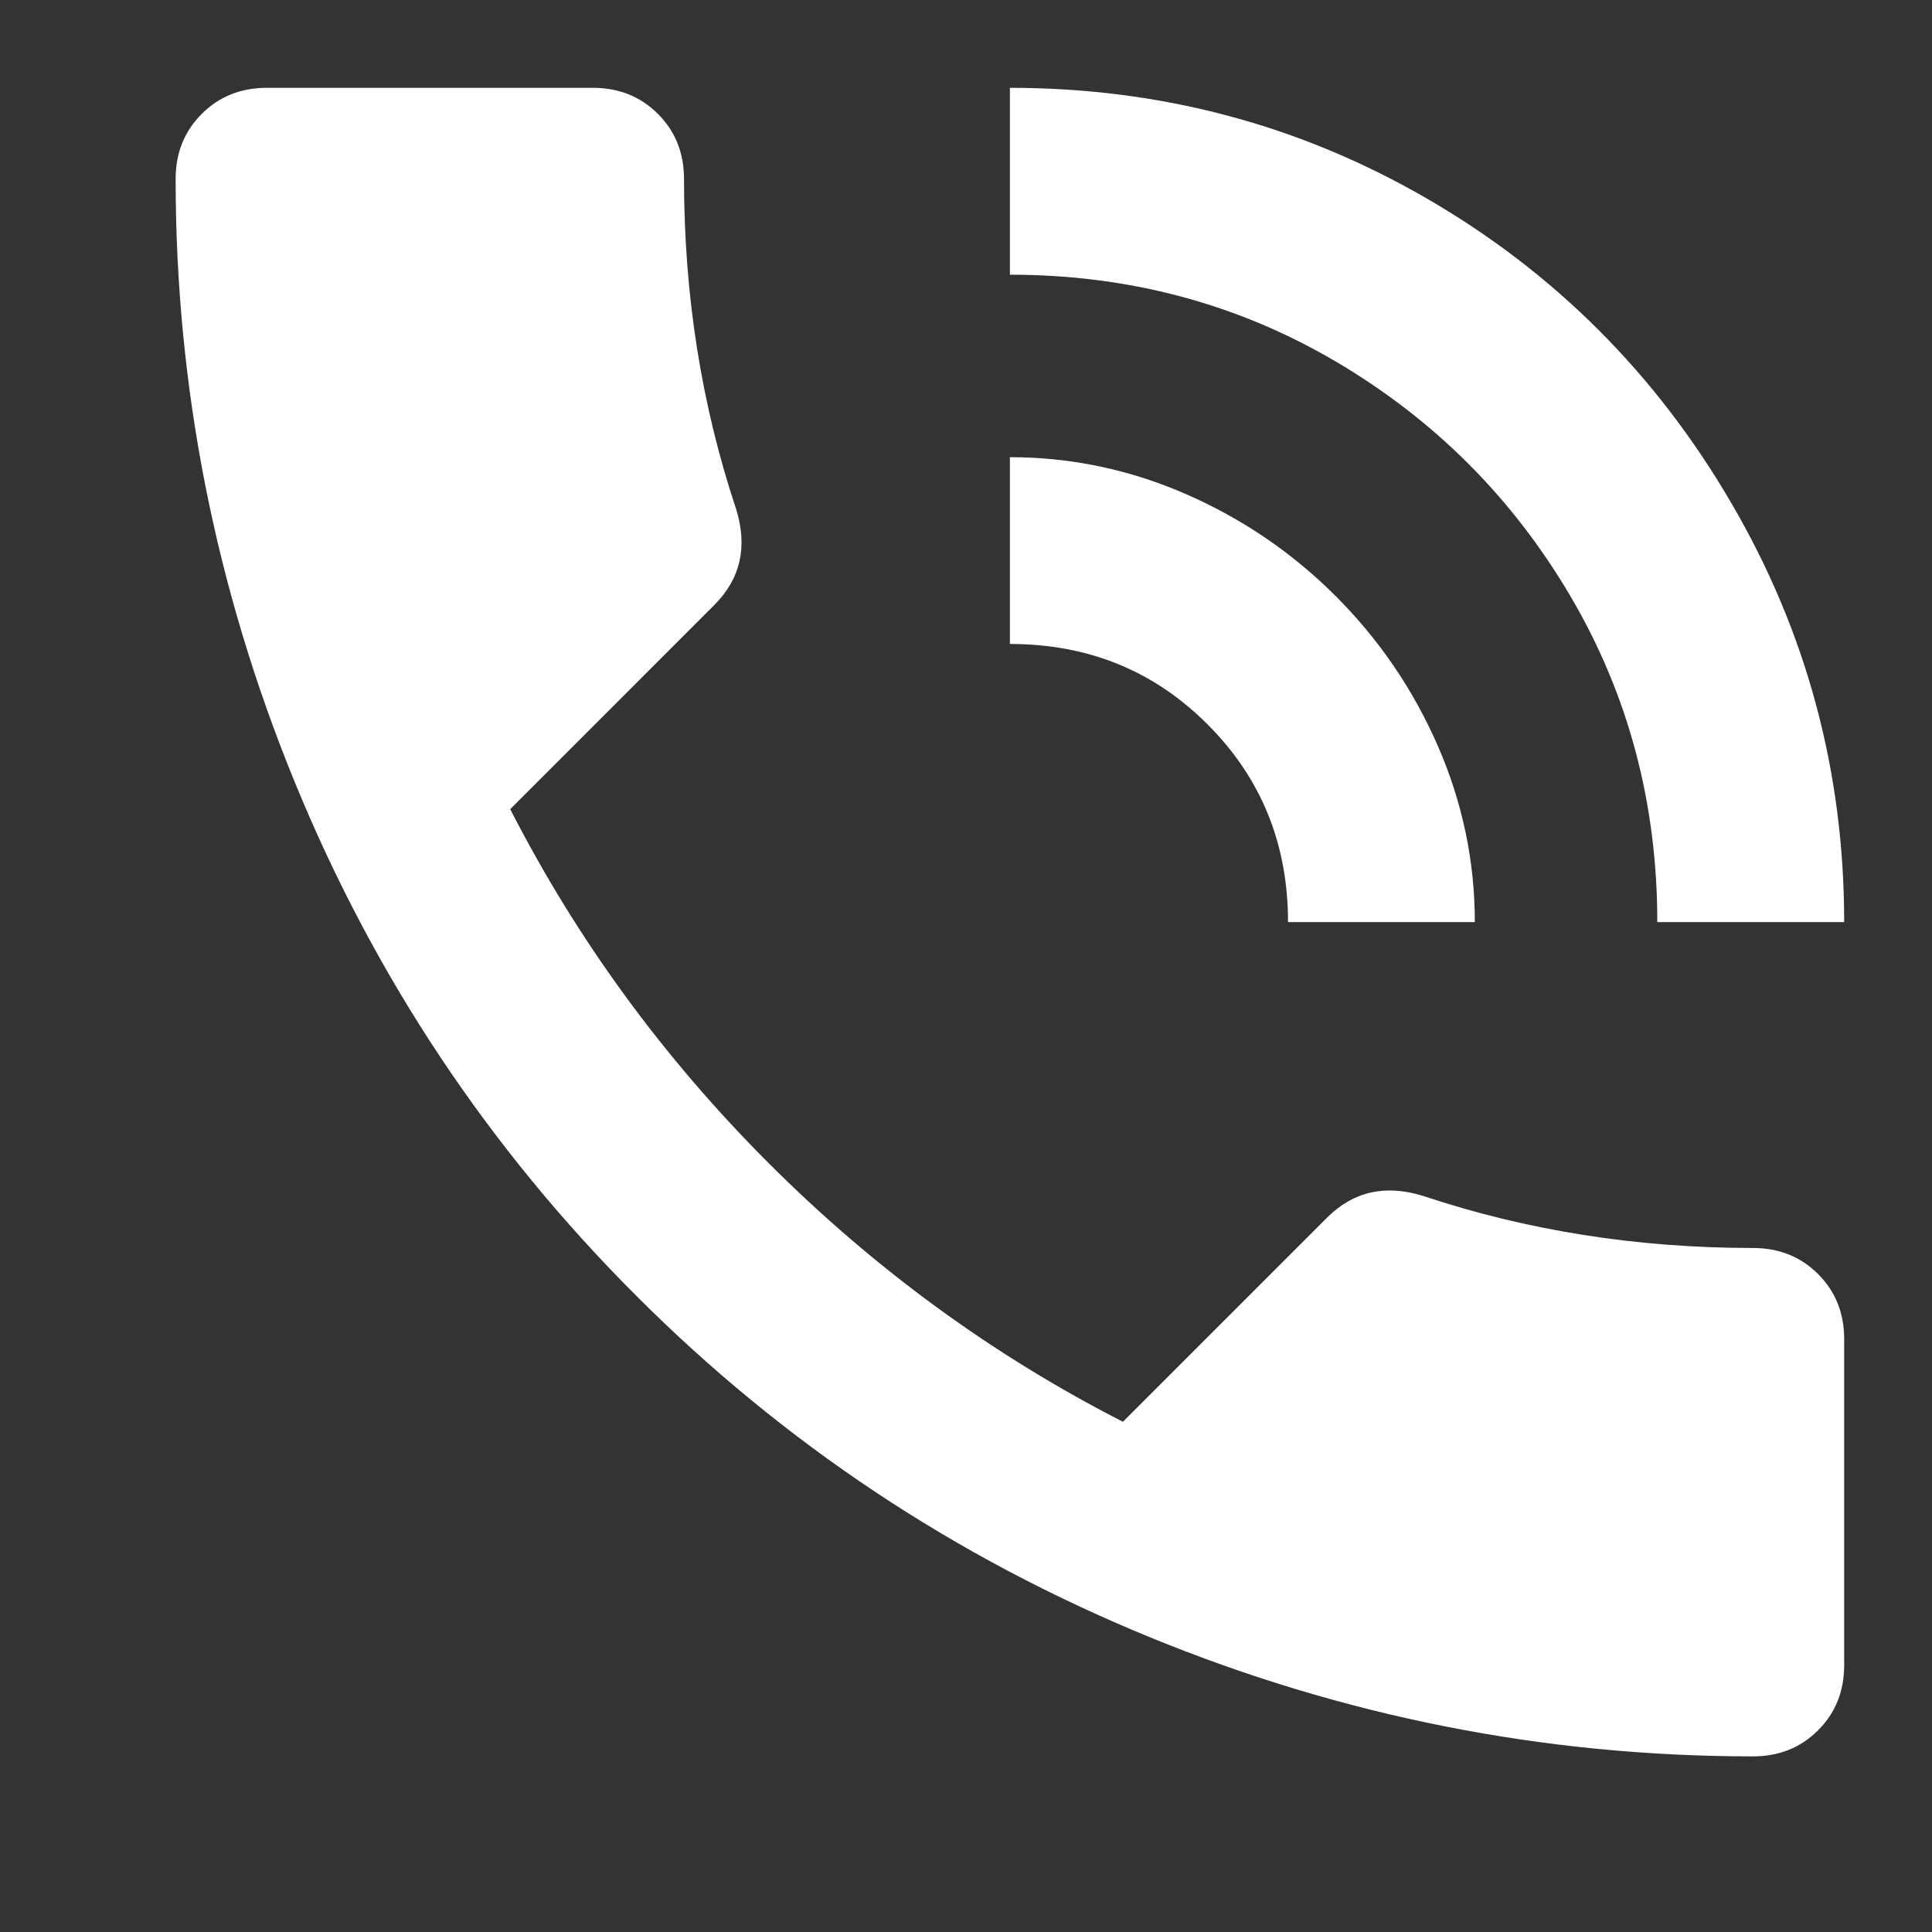 <?xml version="1.0" encoding="UTF-8"?> <svg xmlns="http://www.w3.org/2000/svg" width="22" height="22" viewBox="0 0 22 22" fill="none"><rect x="0" y="0" width="22" height="22" fill="#333333" stroke="none"/><path d="M14.667 10.5H16.794C16.794 9.807 16.654 9.139 16.374 8.496C16.093 7.853 15.706 7.284 15.211 6.789C14.716 6.294 14.147 5.907 13.504 5.626C12.861 5.346 12.193 5.206 11.5 5.206V7.333C12.391 7.333 13.141 7.638 13.751 8.249C14.361 8.859 14.667 9.609 14.667 10.5ZM18.872 10.5H21C21 8.785 20.571 7.193 19.713 5.725C18.856 4.257 17.701 3.103 16.25 2.262C14.799 1.421 13.215 1 11.5 1V3.128C12.852 3.128 14.089 3.457 15.211 4.117C16.332 4.777 17.223 5.668 17.883 6.789C18.543 7.911 18.872 9.148 18.872 10.5ZM19.961 14.211C18.642 14.211 17.388 14.013 16.201 13.617C15.772 13.485 15.409 13.568 15.112 13.865L12.787 16.19C11.302 15.431 9.958 14.45 8.754 13.246C7.55 12.042 6.569 10.698 5.81 9.214L8.135 6.888C8.432 6.591 8.515 6.228 8.383 5.799C7.987 4.612 7.789 3.359 7.789 2.039C7.789 1.742 7.69 1.495 7.492 1.297C7.294 1.099 7.047 1 6.75 1H3.039C2.742 1 2.495 1.099 2.297 1.297C2.099 1.495 2 1.742 2 2.039C2 4.414 2.454 6.707 3.361 8.917C4.268 11.127 5.562 13.073 7.245 14.755C8.927 16.438 10.873 17.732 13.083 18.639C15.293 19.546 17.586 20 19.961 20C20.258 20 20.505 19.901 20.703 19.703C20.901 19.505 21 19.258 21 18.961V15.25C21 14.953 20.901 14.706 20.703 14.508C20.505 14.31 20.258 14.211 19.961 14.211Z" fill="white"></path></svg> 
